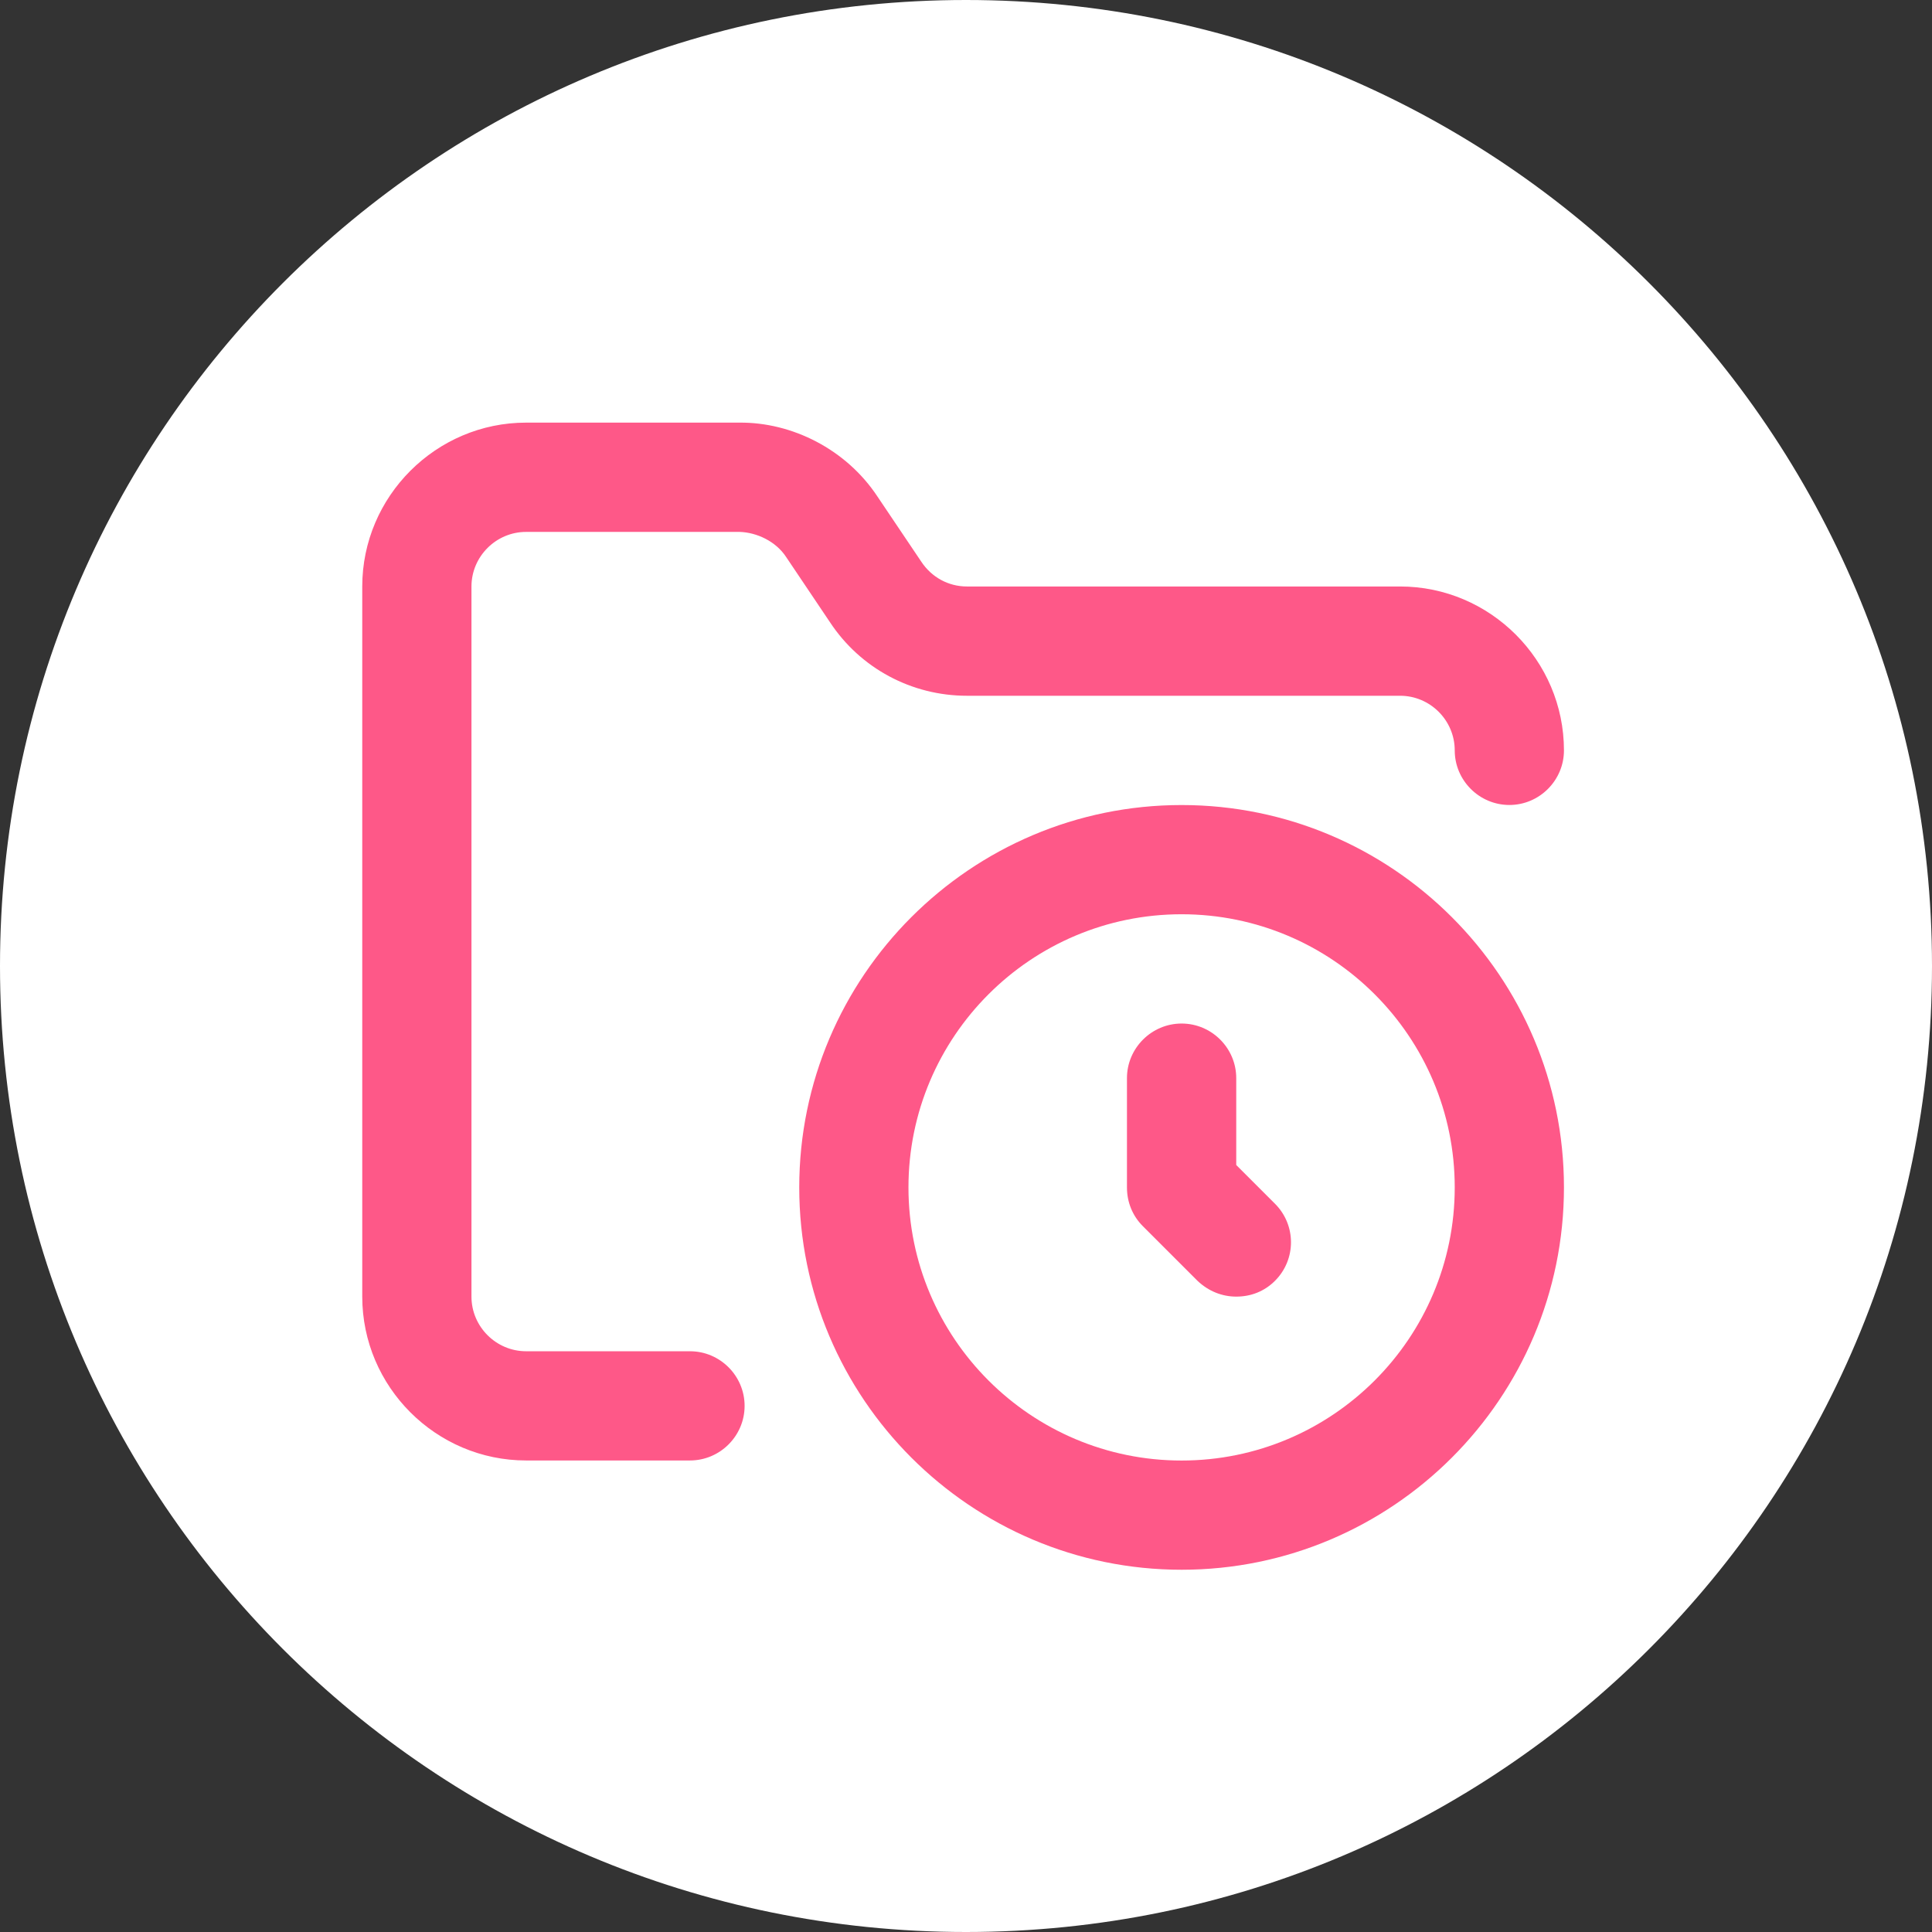 <svg width="32" height="32" viewBox="0 0 32 32" fill="none" xmlns="http://www.w3.org/2000/svg">
<rect x="0" y="0" width="32" height="32" fill="#333333" stroke="none"/>
<path d="M16 32C24.837 32 32 24.837 32 16C32 7.163 24.837 0 16 0C7.163 0 0 7.163 0 16C0 24.837 7.163 32 16 32Z" fill="white"/>
<path d="M19.571 26C16.079 26 13.238 23.159 13.238 19.667C13.238 16.174 16.079 13.334 19.571 13.334C23.063 13.334 25.904 16.174 25.904 19.667C25.904 23.159 23.063 26 19.571 26ZM19.571 15.143C17.074 15.143 15.047 17.17 15.047 19.667C15.047 22.164 17.074 24.191 19.571 24.191C22.068 24.191 24.095 22.164 24.095 19.667C24.095 17.17 22.068 15.143 19.571 15.143Z" fill="#FE5888"/>
<path d="M11.428 24.19H8.714C7.221 24.19 6 22.969 6 21.476V9.714C6 8.222 7.221 7 8.714 7H12.243C13.12 6.991 14.016 7.443 14.532 8.222L15.256 9.298C15.428 9.561 15.708 9.714 16.016 9.714H23.19C24.683 9.714 25.904 10.936 25.904 12.429C25.904 12.926 25.497 13.333 25 13.333C24.502 13.333 24.095 12.926 24.095 12.429C24.095 11.931 23.688 11.524 23.19 11.524H16.016C15.102 11.524 14.251 11.072 13.745 10.303L13.021 9.226C12.849 8.963 12.532 8.819 12.252 8.81H8.714C8.217 8.81 7.809 9.217 7.809 9.714V21.476C7.809 21.974 8.217 22.381 8.714 22.381H11.428C11.926 22.381 12.333 22.788 12.333 23.286C12.333 23.783 11.926 24.19 11.428 24.19Z" fill="#FE5888"/>
<path d="M20.476 21.476C20.241 21.476 20.015 21.386 19.834 21.214L18.929 20.309C18.757 20.137 18.666 19.911 18.666 19.667V17.857C18.666 17.36 19.074 16.953 19.571 16.953C20.069 16.953 20.476 17.36 20.476 17.857V19.296L21.118 19.938C21.471 20.291 21.471 20.861 21.118 21.214C20.937 21.395 20.711 21.476 20.476 21.476Z" fill="#FE5888"/>
</svg>
